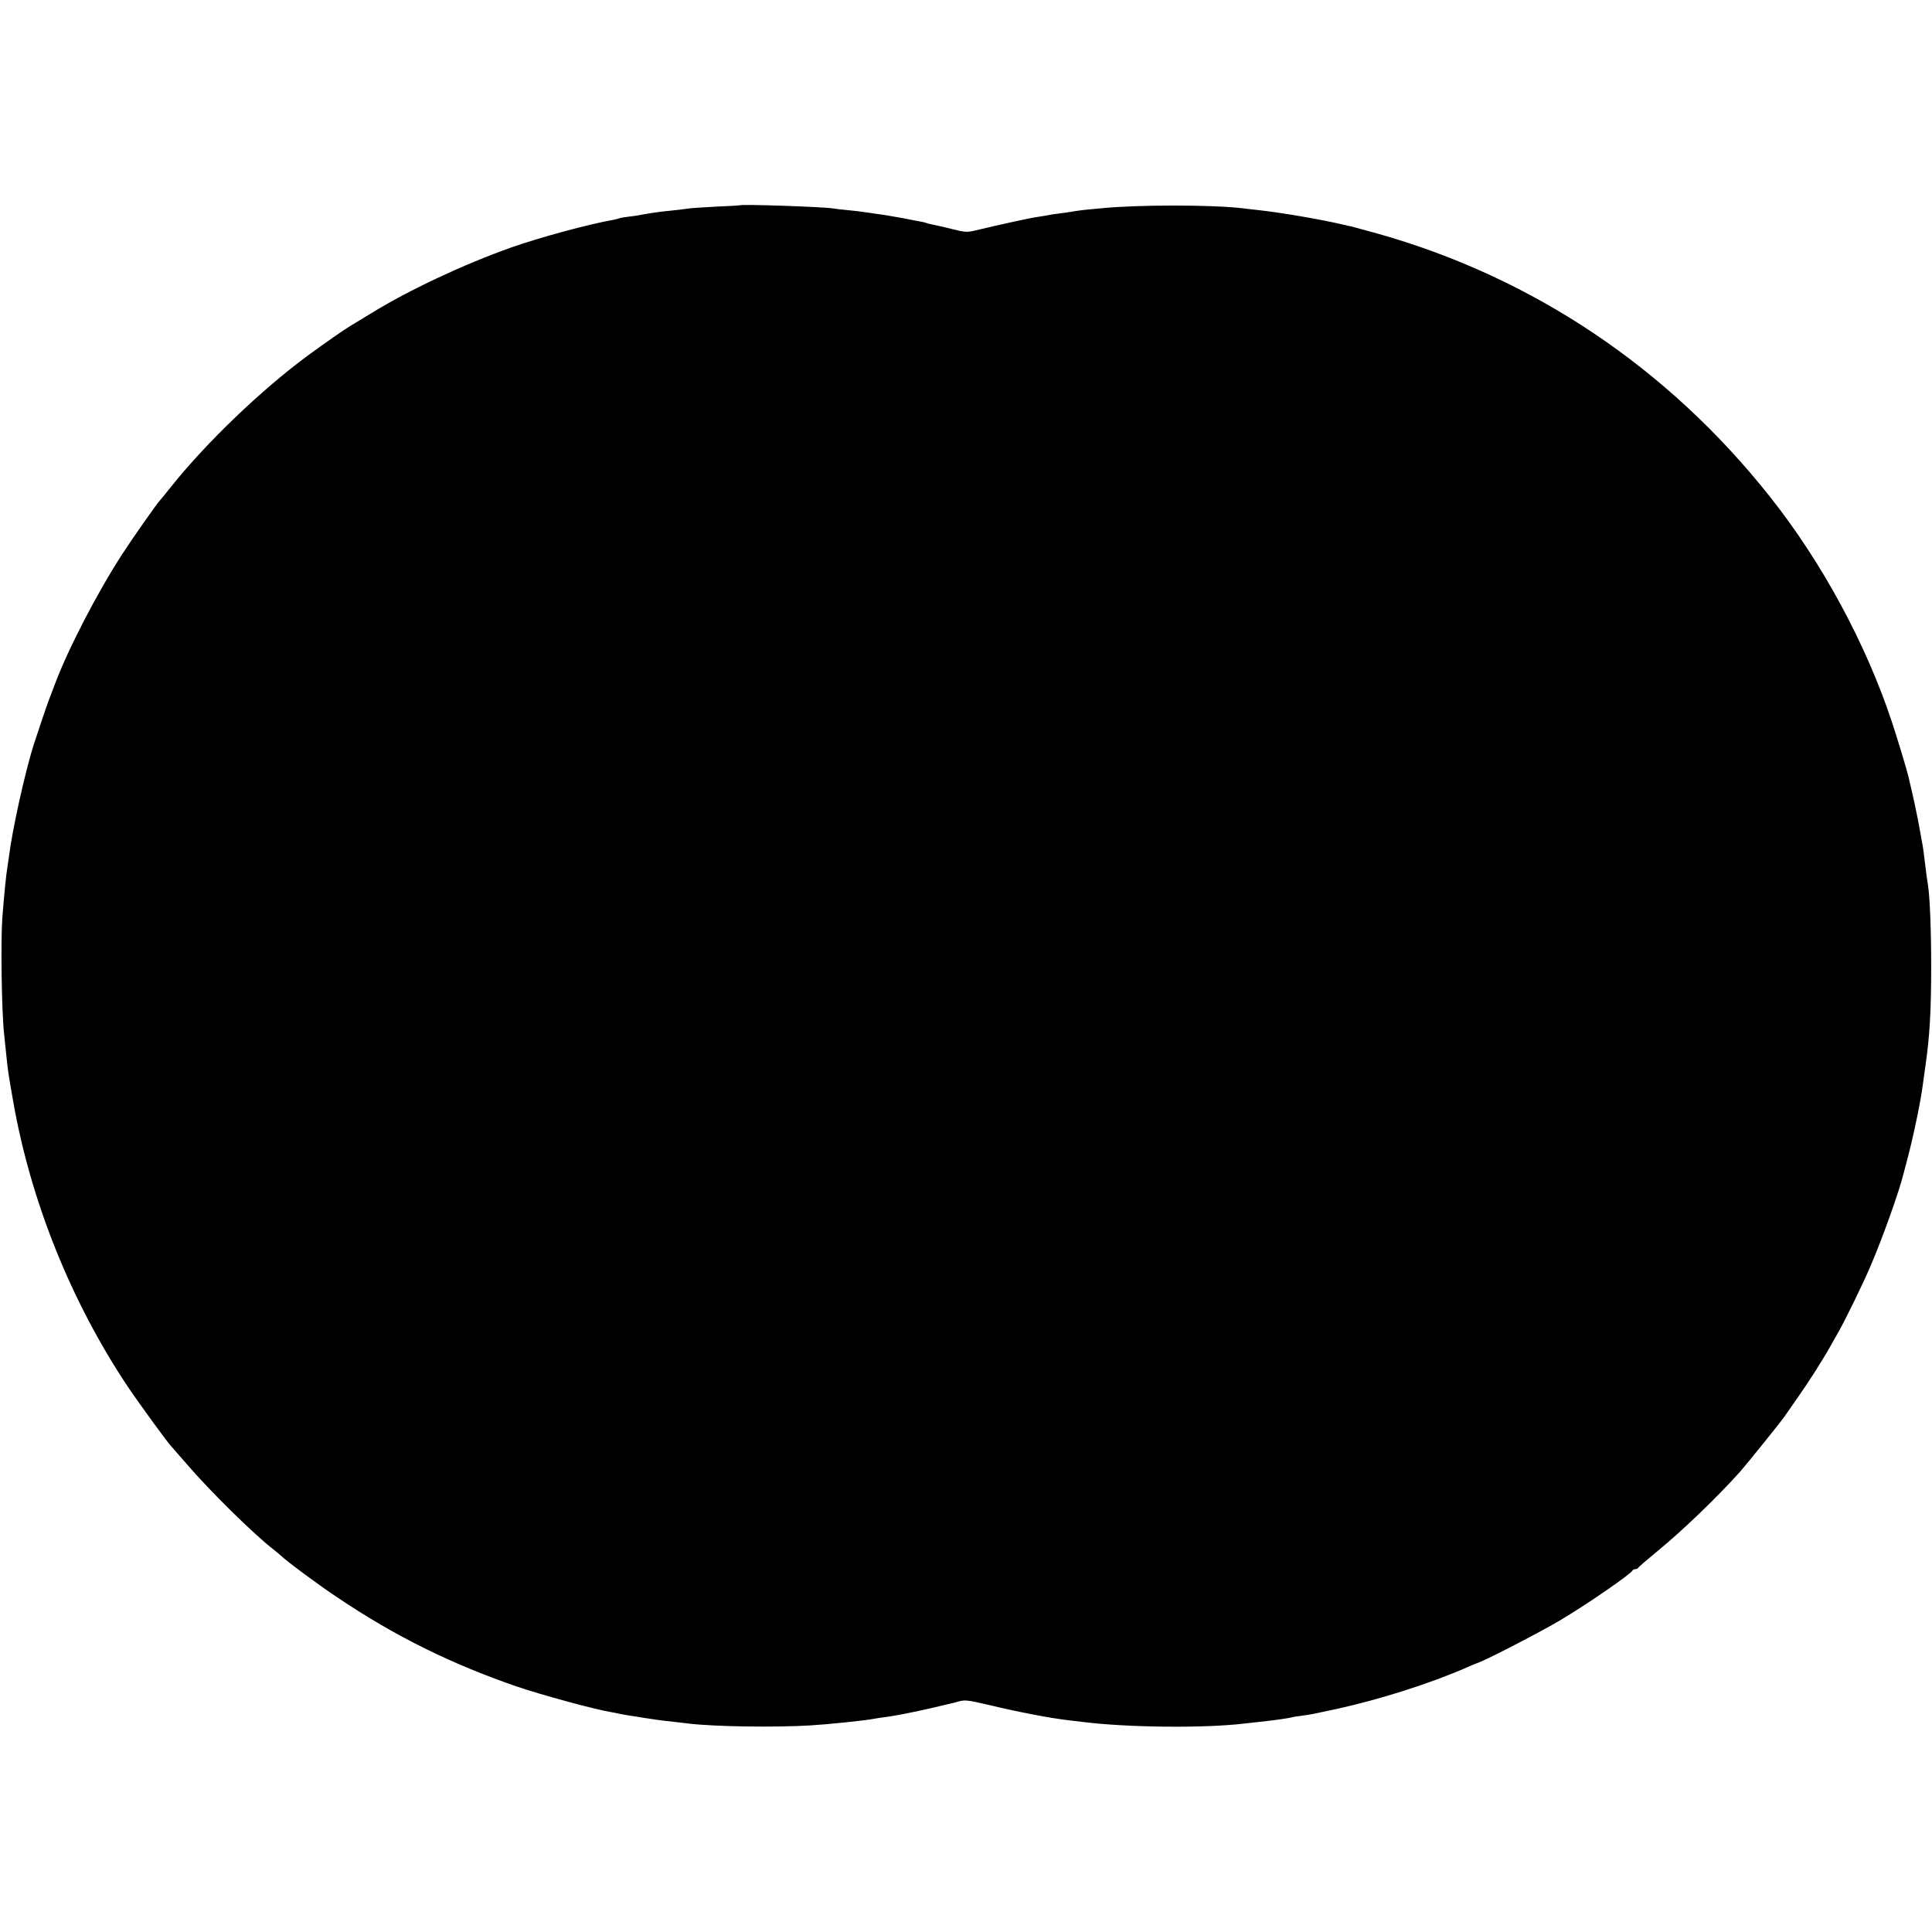 <?xml version="1.0" standalone="no"?>
<!DOCTYPE svg PUBLIC "-//W3C//DTD SVG 20010904//EN"
 "http://www.w3.org/TR/2001/REC-SVG-20010904/DTD/svg10.dtd">
<svg version="1.0" xmlns="http://www.w3.org/2000/svg"
 width="1182pt" height="1182pt" viewBox="0 0 1182 1182"
 preserveAspectRatio="xMidYMid meet">
<g transform="translate(0,1182) scale(0.1,-0.1)"
fill="#000000" stroke="none">
<path d="M4527 10564 c-1 -1 -66 -5 -144 -8 -78 -4 -152 -9 -165 -11 -27 -4
-90 -12 -173 -20 -33 -4 -78 -11 -100 -15 -22 -5 -65 -12 -95 -15 -30 -4 -57
-8 -60 -10 -4 -2 -21 -7 -38 -10 -153 -27 -455 -109 -627 -170 -292 -104 -624
-260 -853 -401 -62 -38 -121 -74 -130 -79 -37 -22 -152 -102 -257 -179 -284
-209 -621 -532 -836 -801 -35 -44 -66 -82 -69 -85 -15 -13 -165 -227 -232
-330 -155 -239 -334 -586 -413 -798 -8 -21 -23 -62 -35 -92 -20 -54 -59 -170
-95 -280 -52 -165 -130 -517 -150 -679 -4 -30 -9 -63 -11 -75 -6 -32 -21 -184
-30 -306 -10 -143 -4 -567 11 -705 3 -33 8 -80 11 -105 12 -121 14 -134 45
-310 107 -610 354 -1224 701 -1744 70 -104 250 -351 267 -366 3 -3 46 -52 96
-110 138 -161 410 -429 531 -522 16 -13 35 -28 42 -35 37 -36 234 -182 352
-260 350 -235 689 -402 1091 -541 153 -52 480 -141 579 -157 19 -3 42 -8 50
-10 8 -2 33 -6 55 -10 22 -3 65 -10 95 -15 55 -9 104 -16 190 -25 25 -3 63 -7
85 -10 161 -19 530 -24 745 -11 103 6 334 30 385 40 11 2 40 7 65 10 25 3 56
8 70 11 14 3 39 7 55 10 33 6 146 30 210 46 22 5 49 12 60 14 11 2 39 9 62 16
37 10 58 7 170 -19 188 -45 382 -83 503 -97 25 -3 63 -7 85 -10 269 -34 743
-39 985 -10 19 2 60 7 90 10 102 11 182 22 210 30 8 2 35 6 60 9 51 7 43 5
205 40 265 58 577 157 800 255 22 10 56 24 75 31 65 25 394 196 500 260 166
99 429 281 438 302 2 5 10 8 17 8 7 0 15 3 17 8 2 4 54 49 117 101 155 127
360 324 506 486 40 45 252 308 275 342 8 11 44 63 80 115 65 92 153 230 202
318 14 25 36 63 48 85 44 78 150 296 193 397 76 177 177 461 203 568 2 8 13
51 25 95 35 132 81 352 93 450 4 28 11 79 16 115 26 182 35 331 35 610 0 218
-8 418 -19 490 -5 28 -13 89 -22 165 -3 28 -8 61 -10 75 -3 14 -11 61 -19 105
-11 67 -45 224 -61 288 -2 9 -6 25 -8 35 -9 40 -68 235 -102 337 -158 477
-429 978 -747 1378 -623 786 -1448 1339 -2396 1607 -80 22 -154 42 -165 45
-12 2 -30 6 -41 9 -139 33 -390 76 -530 91 -33 4 -76 8 -95 11 -193 22 -648
22 -870 -1 -19 -2 -62 -6 -95 -9 -33 -4 -70 -9 -83 -12 -12 -2 -44 -7 -70 -10
-26 -3 -54 -7 -62 -9 -8 -2 -37 -7 -64 -11 -43 -5 -230 -46 -393 -85 -46 -11
-62 -10 -140 10 -48 12 -101 24 -117 27 -16 3 -33 7 -36 9 -4 2 -22 7 -41 10
-19 3 -65 12 -104 20 -38 7 -90 16 -115 20 -25 3 -72 10 -105 15 -33 5 -89 12
-125 15 -36 3 -74 8 -85 10 -49 9 -558 27 -568 19z"/>
</g>
</svg>
